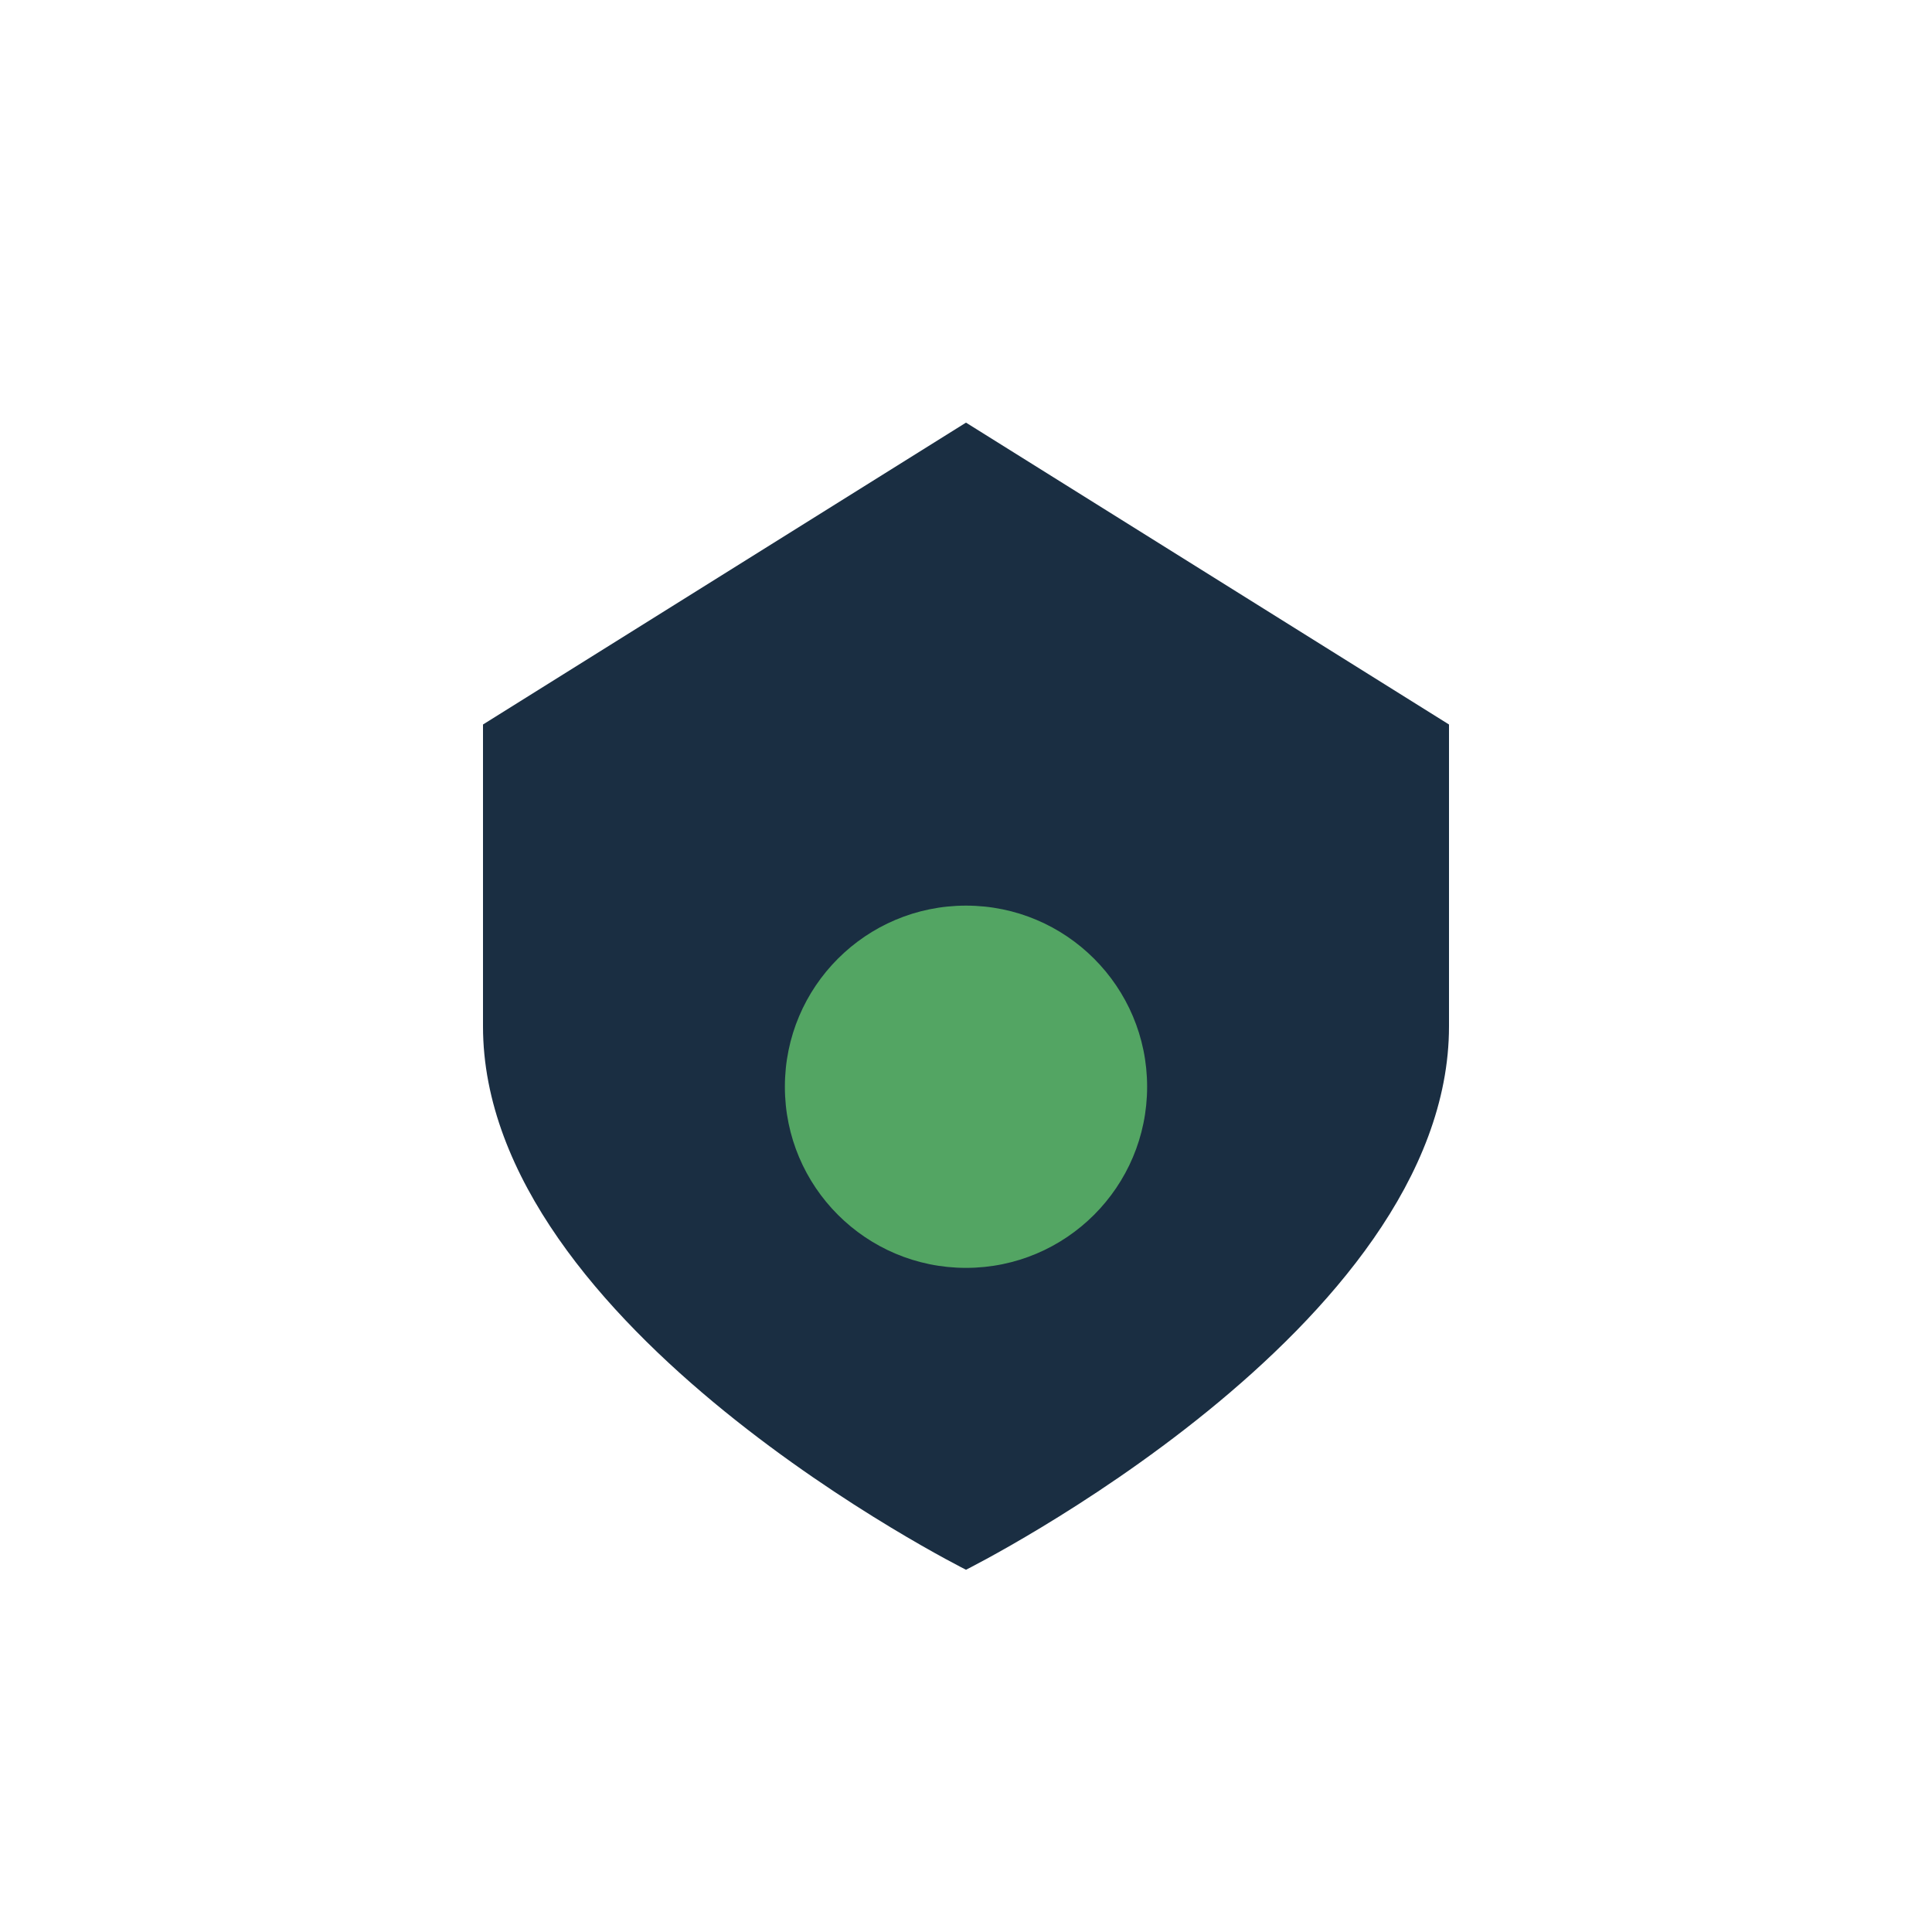 <?xml version="1.0" encoding="UTF-8"?>
<svg xmlns="http://www.w3.org/2000/svg" width="32" height="32" viewBox="0 0 32 32"><path d="M8 12v5c0 5 8 9 8 9s8-4 8-9v-5l-8-5-8 5z" fill="#1A2E42"/><circle cx="16" cy="18" r="3" fill="#53A563"/></svg>